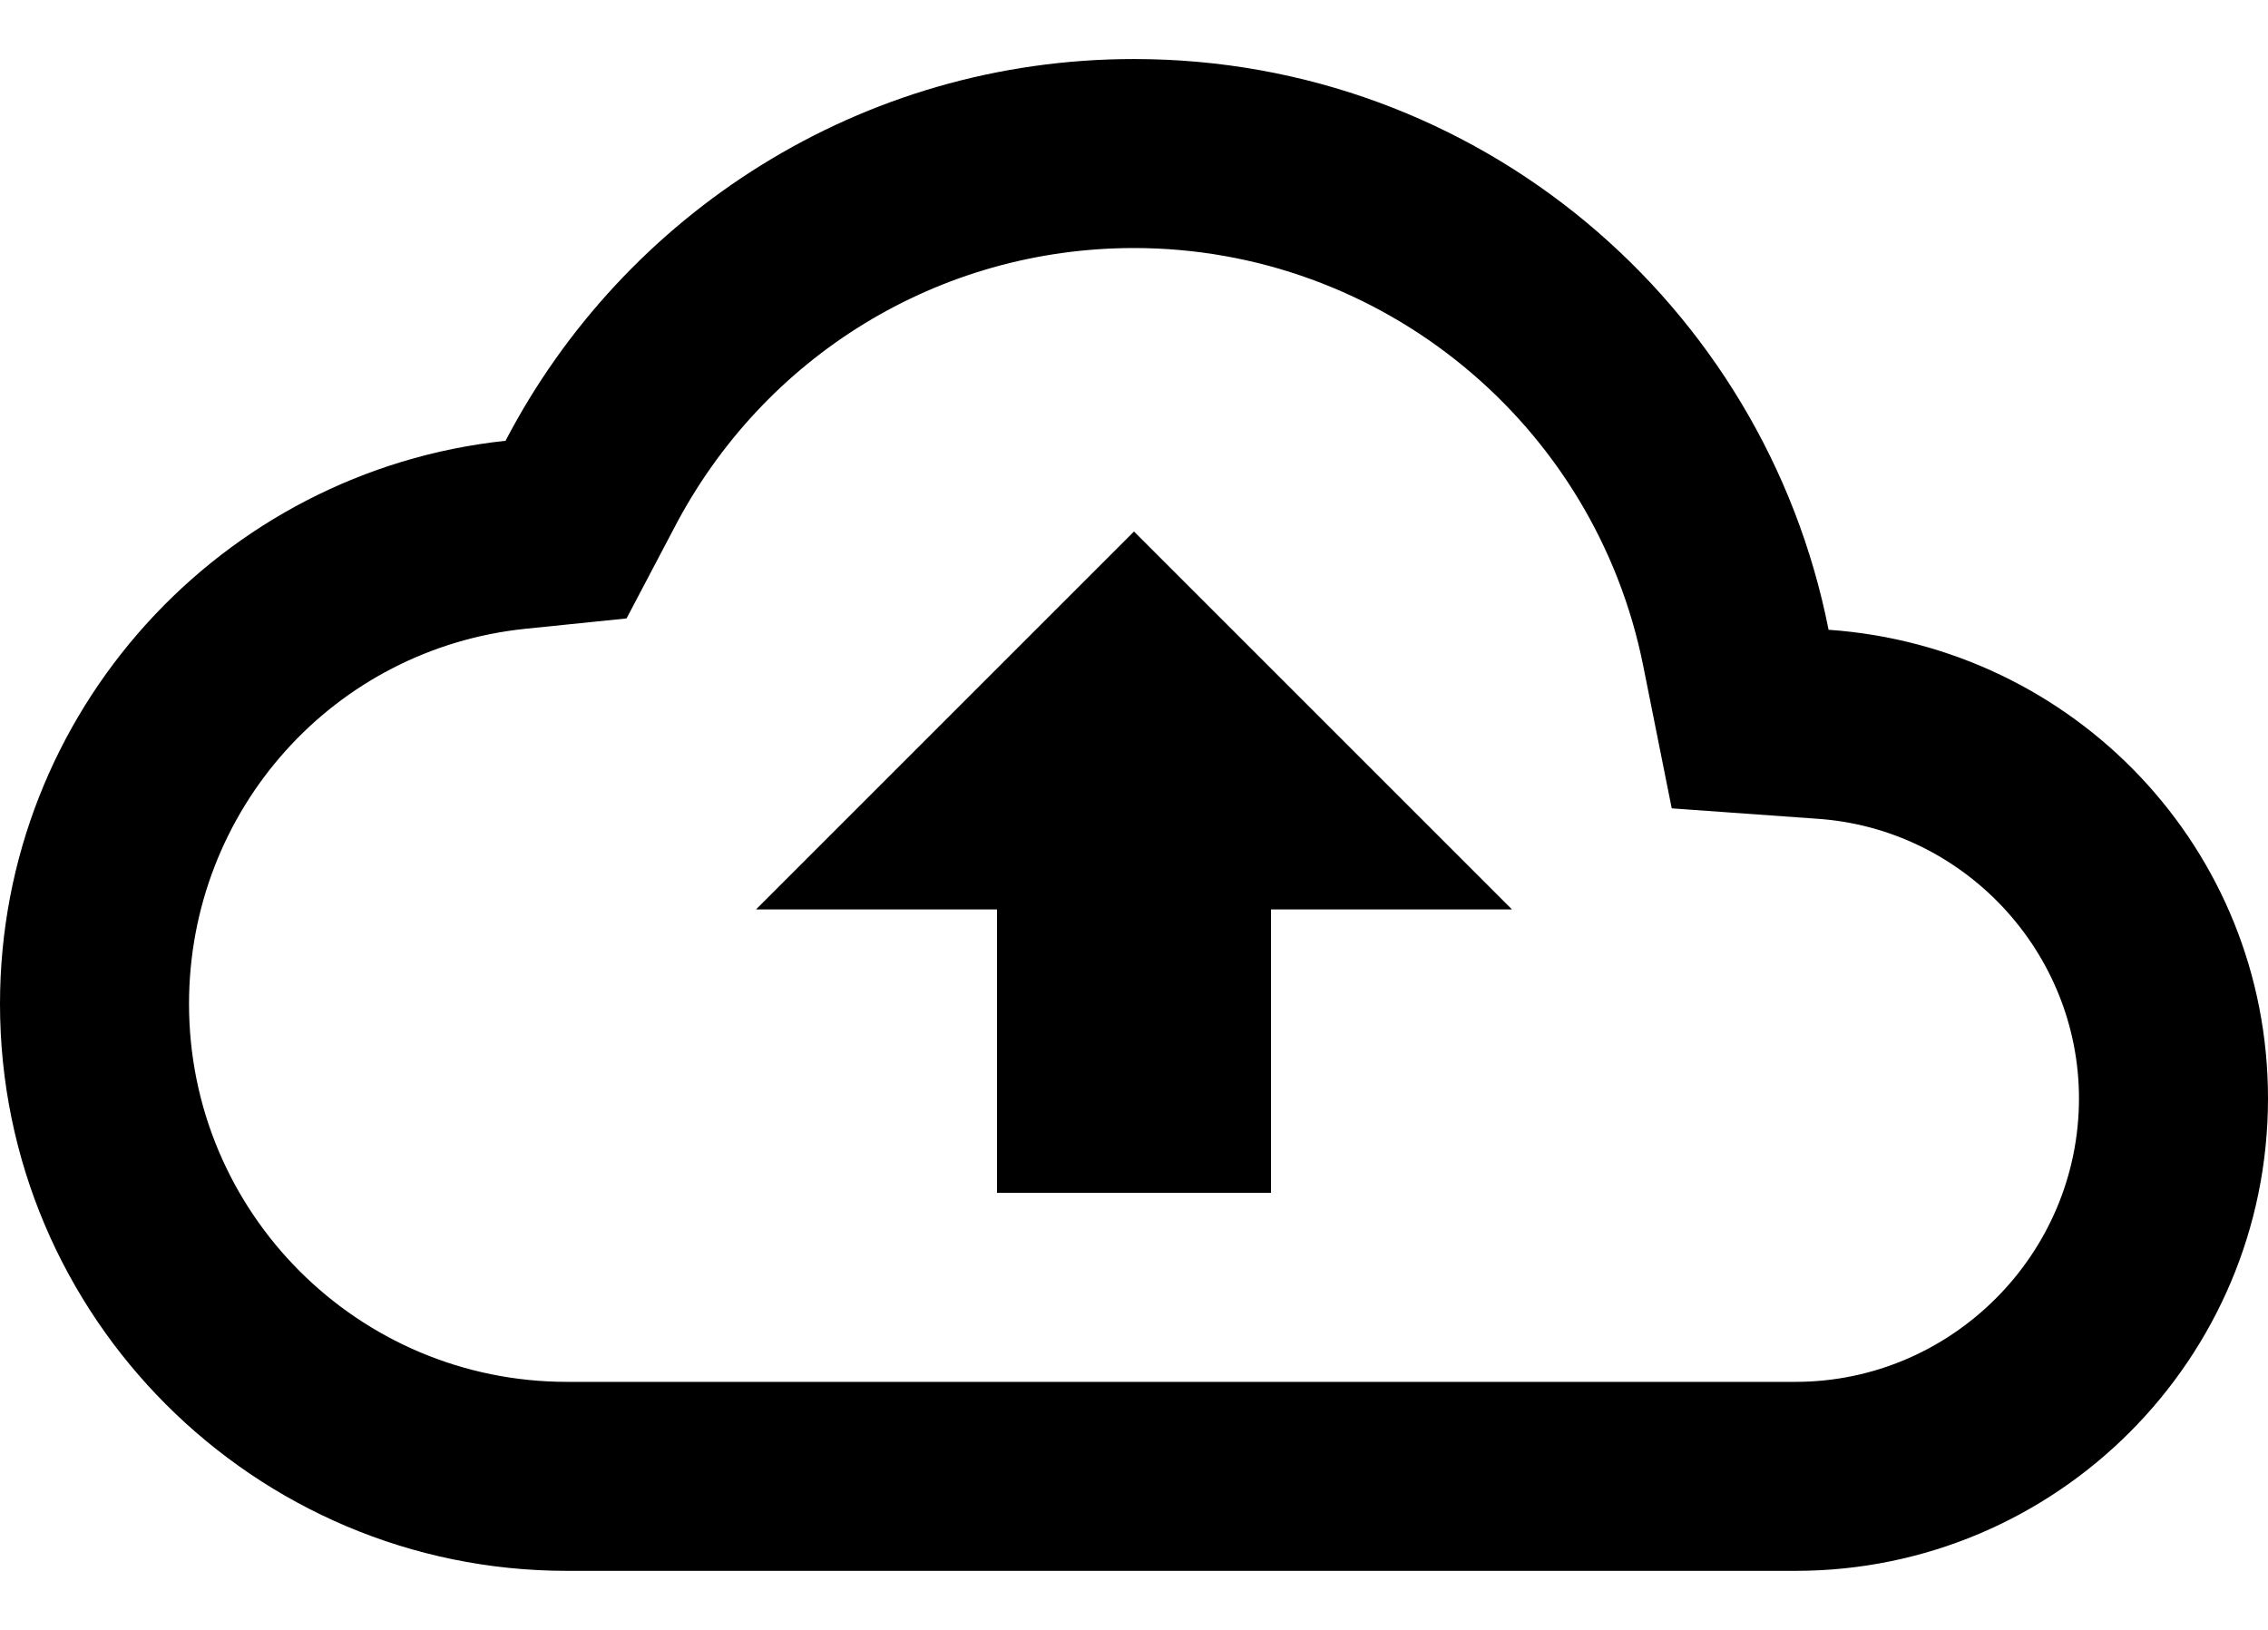 <svg width="32" height="23" viewBox="0 0 32 23" fill="none" xmlns="http://www.w3.org/2000/svg">
<path d="M25.8 8.887C24.893 4.287 20.853 0.833 16 0.833C12.147 0.833 8.8 3.02 7.133 6.22C3.12 6.647 0 10.047 0 14.167C0 18.58 3.587 22.167 8 22.167H25.333C29.013 22.167 32 19.18 32 15.5C32 11.98 29.267 9.127 25.8 8.887ZM25.333 19.5H8C5.053 19.5 2.667 17.113 2.667 14.167C2.667 11.433 4.707 9.153 7.413 8.873L8.84 8.727L9.507 7.46C10.773 5.02 13.253 3.5 16 3.5C19.493 3.5 22.507 5.98 23.187 9.407L23.587 11.407L25.627 11.553C27.707 11.687 29.333 13.433 29.333 15.5C29.333 17.7 27.533 19.5 25.333 19.5ZM10.667 12.833H14.067V16.833H17.933V12.833H21.333L16 7.5L10.667 12.833Z" fill="black"/>
</svg>
